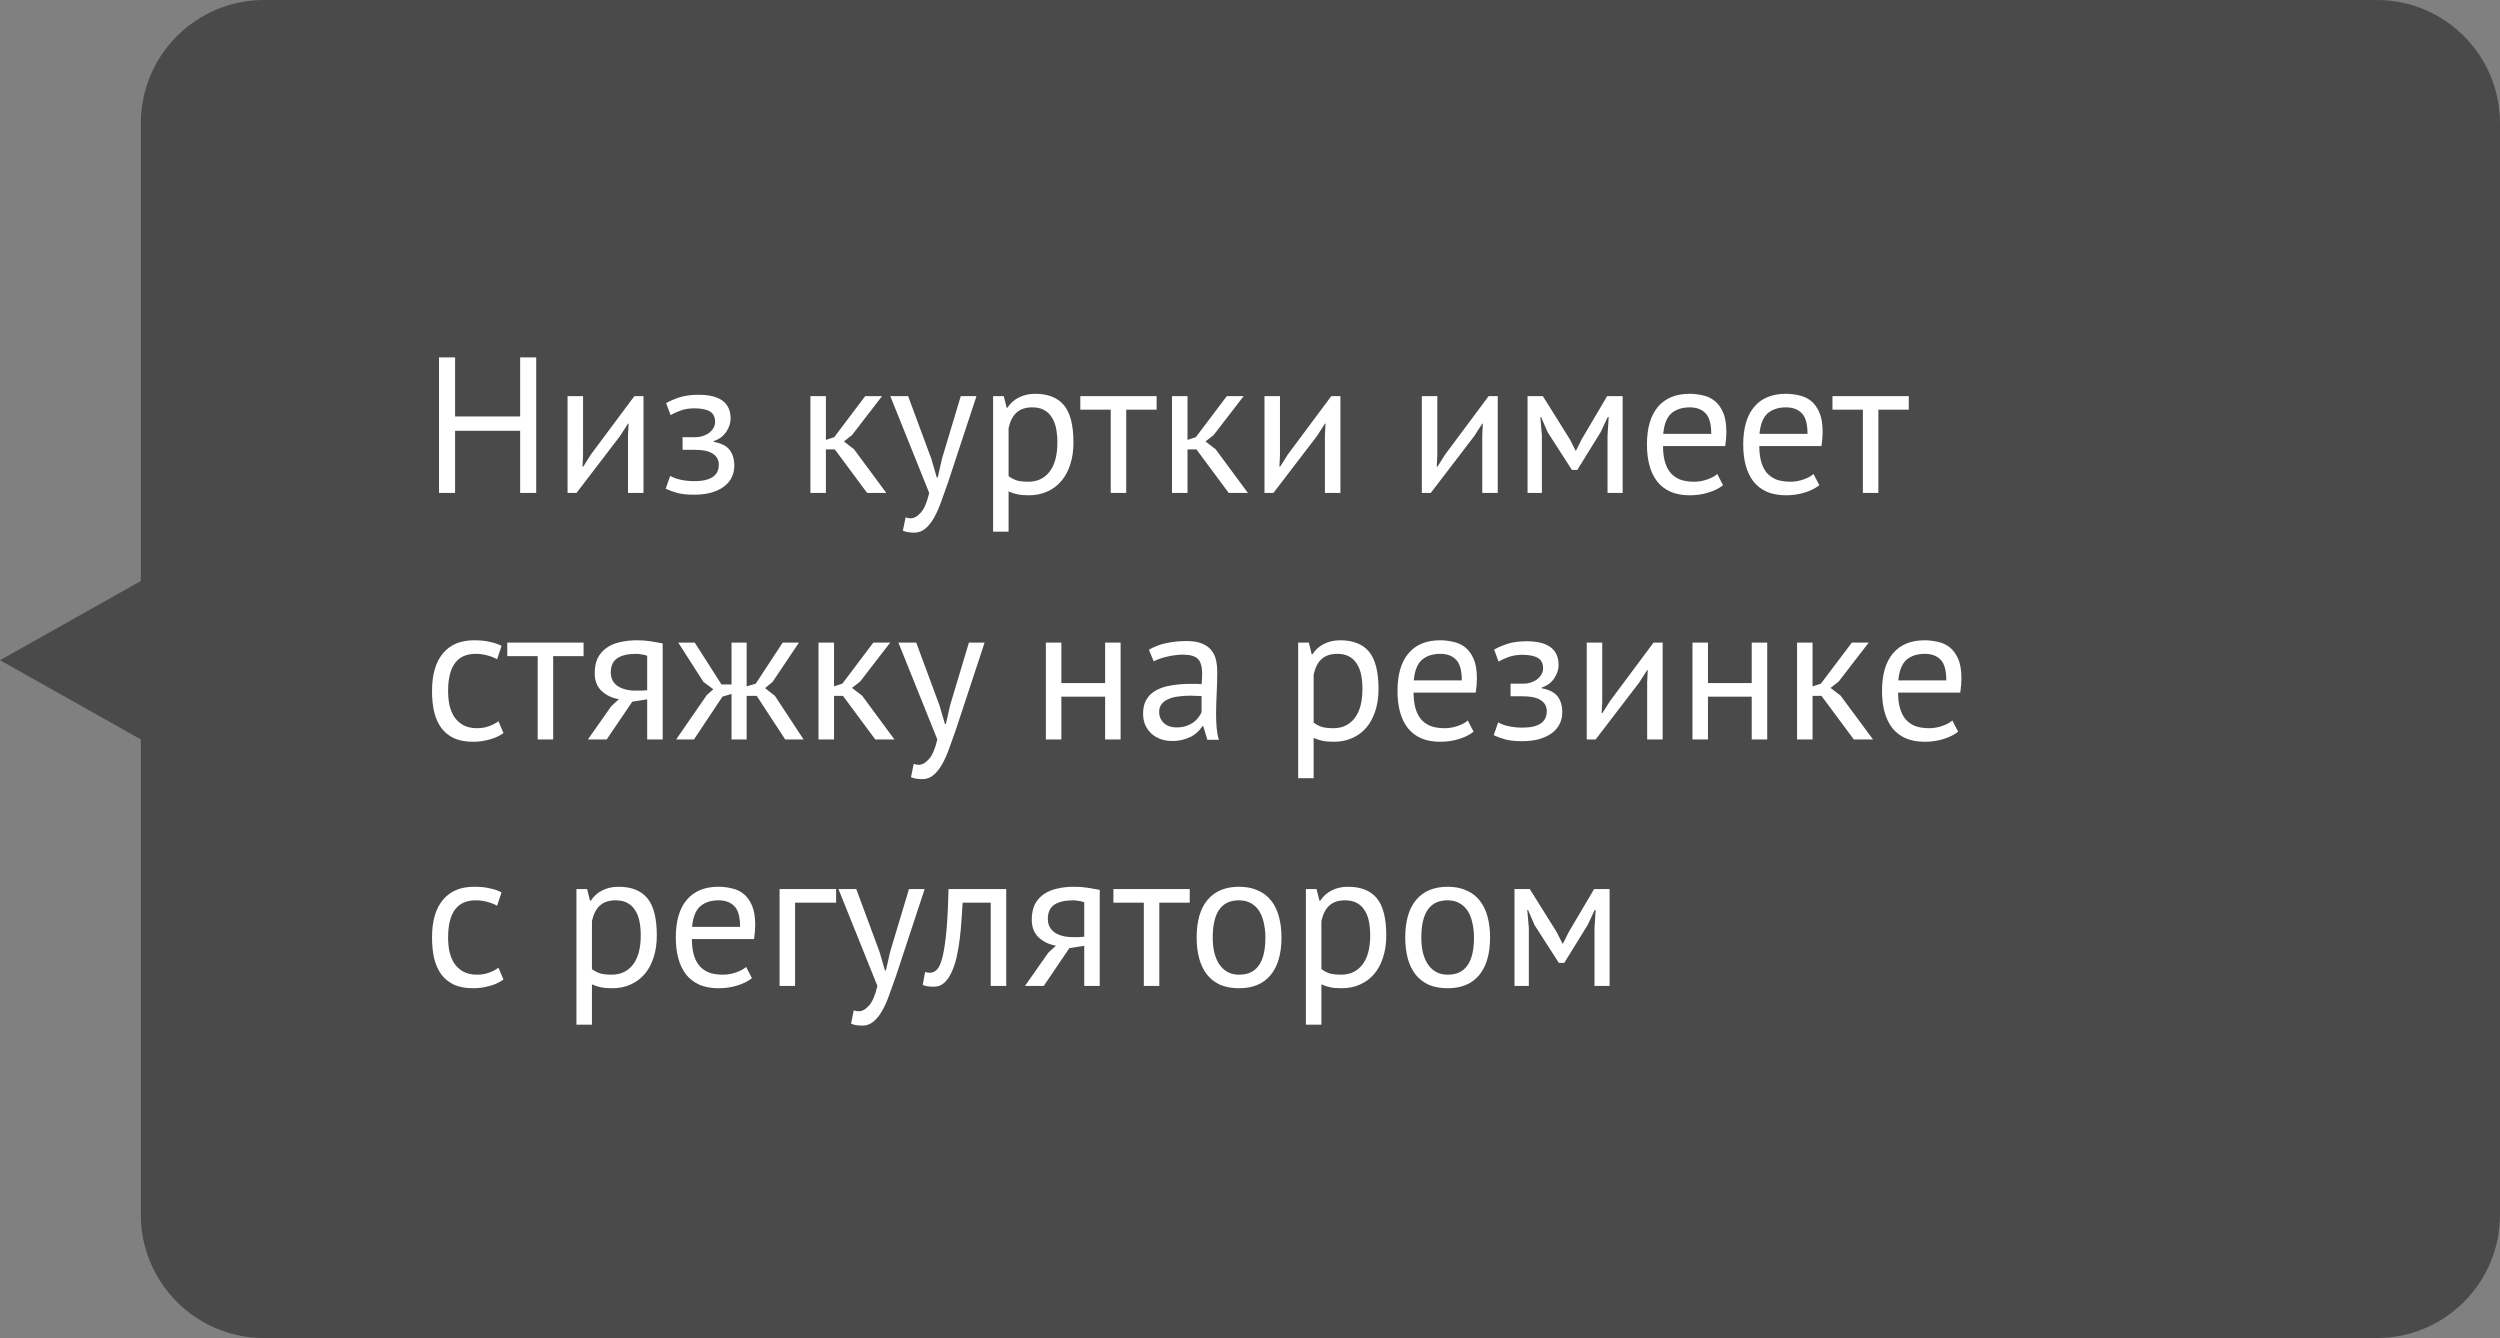 <?xml version="1.0" encoding="UTF-8"?> <svg xmlns="http://www.w3.org/2000/svg" width="142" height="76" viewBox="0 0 142 76" fill="none"><rect x="0" y="0" width="142" height="76" fill="#808080" stroke="none"/><path d="M8 7C8 3.134 11.134 0 15 0H135C138.866 0 142 3.134 142 7V69C142 72.866 138.866 76 135 76H15C11.134 76 8 72.866 8 69V42L0 37.5L8 33V7Z" fill="#383838" fill-opacity="0.75"></path><path d="M29.544 24.469H25.848V28H24.935V20.3H25.848V23.655H29.544V20.3H30.457V28H29.544V24.469ZM35.67 24.744L35.703 24.062H35.67L35.219 24.766L32.744 28H32.238V22.5H33.118V25.855L33.085 26.504H33.129L33.558 25.822L36.033 22.5H36.55V28H35.67V24.744ZM38.77 25.547V24.832H39.541C39.672 24.832 39.801 24.81 39.925 24.766C40.057 24.722 40.175 24.663 40.278 24.59C40.38 24.509 40.461 24.418 40.52 24.315C40.586 24.205 40.618 24.091 40.618 23.974C40.618 23.688 40.52 23.486 40.322 23.369C40.123 23.252 39.827 23.193 39.431 23.193C39.145 23.193 38.88 23.237 38.639 23.325C38.404 23.413 38.221 23.497 38.089 23.578L37.836 22.896C38.056 22.771 38.312 22.661 38.605 22.566C38.906 22.471 39.262 22.423 39.672 22.423C40.89 22.423 41.498 22.874 41.498 23.776C41.498 24.033 41.414 24.286 41.245 24.535C41.084 24.777 40.849 24.949 40.541 25.052V25.096C40.974 25.177 41.275 25.331 41.444 25.558C41.62 25.785 41.708 26.086 41.708 26.46C41.708 26.695 41.66 26.911 41.565 27.109C41.469 27.307 41.326 27.479 41.136 27.626C40.945 27.773 40.703 27.89 40.41 27.978C40.123 28.059 39.79 28.099 39.408 28.099C39.035 28.099 38.723 28.066 38.474 28C38.231 27.934 38.011 27.853 37.813 27.758L38.066 27.032C38.235 27.127 38.437 27.201 38.672 27.252C38.913 27.303 39.174 27.329 39.453 27.329C39.9 27.329 40.241 27.252 40.475 27.098C40.71 26.944 40.828 26.709 40.828 26.394C40.828 26.13 40.718 25.925 40.498 25.778C40.278 25.624 39.914 25.547 39.408 25.547H38.77ZM47.417 25.525H46.911V28H46.031V22.5H46.911V24.986L47.384 24.832L49.144 22.5H50.101L48.396 24.711L47.934 25.074L48.506 25.514L50.343 28H49.254L47.417 25.525ZM52.901 26.064L53.209 27.12H53.264L53.505 26.053L54.572 22.5H55.464L53.836 27.439C53.711 27.798 53.586 28.147 53.462 28.484C53.344 28.821 53.212 29.122 53.066 29.386C52.919 29.65 52.754 29.859 52.571 30.013C52.387 30.174 52.175 30.255 51.932 30.255C51.669 30.255 51.452 30.218 51.283 30.145L51.438 29.386C51.533 29.423 51.624 29.441 51.712 29.441C51.918 29.441 52.116 29.331 52.306 29.111C52.497 28.898 52.655 28.528 52.779 28L50.569 22.5H51.581L52.901 26.064ZM56.407 22.5H57.013L57.178 23.16H57.221C57.39 22.903 57.606 22.709 57.87 22.577C58.142 22.438 58.45 22.368 58.794 22.368C59.528 22.368 60.074 22.584 60.434 23.017C60.793 23.45 60.972 24.157 60.972 25.14C60.972 25.602 60.91 26.02 60.785 26.394C60.668 26.761 60.499 27.072 60.279 27.329C60.059 27.586 59.792 27.784 59.477 27.923C59.169 28.062 58.824 28.132 58.443 28.132C58.171 28.132 57.955 28.114 57.794 28.077C57.639 28.048 57.471 27.993 57.288 27.912V30.2H56.407V22.5ZM58.63 23.138C58.255 23.138 57.959 23.237 57.739 23.435C57.526 23.626 57.376 23.919 57.288 24.315V27.043C57.419 27.146 57.57 27.226 57.739 27.285C57.907 27.336 58.131 27.362 58.41 27.362C58.916 27.362 59.315 27.175 59.608 26.801C59.909 26.42 60.059 25.862 60.059 25.129C60.059 24.828 60.034 24.557 59.983 24.315C59.931 24.066 59.847 23.857 59.73 23.688C59.62 23.512 59.473 23.376 59.289 23.281C59.114 23.186 58.894 23.138 58.63 23.138ZM65.696 23.27H63.969V28H63.089V23.27H61.362V22.5H65.696V23.27ZM67.956 25.525H67.45V28H66.57V22.5H67.45V24.986L67.923 24.832L69.683 22.5H70.64L68.935 24.711L68.473 25.074L69.045 25.514L70.882 28H69.793L67.956 25.525ZM75.255 24.744L75.288 24.062H75.255L74.804 24.766L72.329 28H71.823V22.5H72.703V25.855L72.67 26.504H72.714L73.143 25.822L75.618 22.5H76.135V28H75.255V24.744ZM84.192 24.744L84.225 24.062H84.192L83.741 24.766L81.266 28H80.76V22.5H81.64V25.855L81.607 26.504H81.651L82.08 25.822L84.555 22.5H85.072V28H84.192V24.744ZM91.308 24.733L91.374 23.688H91.319L90.923 24.535L89.592 26.691H89.284L87.898 24.535L87.535 23.688H87.491L87.579 24.722V28H86.765V22.5H87.634L89.174 24.964L89.493 25.602H89.515L89.845 24.942L91.286 22.5H92.166V28H91.308V24.733ZM97.87 27.56C97.65 27.736 97.371 27.875 97.034 27.978C96.704 28.081 96.352 28.132 95.978 28.132C95.56 28.132 95.197 28.066 94.889 27.934C94.581 27.795 94.328 27.6 94.13 27.351C93.932 27.094 93.785 26.79 93.69 26.438C93.594 26.086 93.547 25.69 93.547 25.25C93.547 24.311 93.756 23.596 94.174 23.105C94.592 22.614 95.189 22.368 95.967 22.368C96.216 22.368 96.466 22.397 96.715 22.456C96.964 22.507 97.188 22.61 97.386 22.764C97.584 22.918 97.745 23.138 97.87 23.424C97.995 23.703 98.057 24.073 98.057 24.535C98.057 24.777 98.035 25.045 97.991 25.338H94.46C94.46 25.661 94.493 25.947 94.559 26.196C94.625 26.445 94.728 26.658 94.867 26.834C95.006 27.003 95.186 27.135 95.406 27.23C95.633 27.318 95.908 27.362 96.231 27.362C96.48 27.362 96.73 27.318 96.979 27.23C97.228 27.142 97.415 27.039 97.54 26.922L97.87 27.56ZM95.978 23.138C95.545 23.138 95.197 23.252 94.933 23.479C94.676 23.706 94.522 24.095 94.471 24.645H97.199C97.199 24.088 97.093 23.699 96.88 23.479C96.667 23.252 96.367 23.138 95.978 23.138ZM103.338 27.56C103.118 27.736 102.839 27.875 102.502 27.978C102.172 28.081 101.82 28.132 101.446 28.132C101.028 28.132 100.665 28.066 100.357 27.934C100.049 27.795 99.796 27.6 99.598 27.351C99.4 27.094 99.253 26.79 99.158 26.438C99.062 26.086 99.015 25.69 99.015 25.25C99.015 24.311 99.224 23.596 99.642 23.105C100.06 22.614 100.657 22.368 101.435 22.368C101.684 22.368 101.933 22.397 102.183 22.456C102.432 22.507 102.656 22.61 102.854 22.764C103.052 22.918 103.213 23.138 103.338 23.424C103.462 23.703 103.525 24.073 103.525 24.535C103.525 24.777 103.503 25.045 103.459 25.338H99.928C99.928 25.661 99.961 25.947 100.027 26.196C100.093 26.445 100.195 26.658 100.335 26.834C100.474 27.003 100.654 27.135 100.874 27.23C101.101 27.318 101.376 27.362 101.699 27.362C101.948 27.362 102.197 27.318 102.447 27.23C102.696 27.142 102.883 27.039 103.008 26.922L103.338 27.56ZM101.446 23.138C101.013 23.138 100.665 23.252 100.401 23.479C100.144 23.706 99.99 24.095 99.939 24.645H102.667C102.667 24.088 102.56 23.699 102.348 23.479C102.135 23.252 101.834 23.138 101.446 23.138ZM108.418 23.27H106.691V28H105.811V23.27H104.084V22.5H108.418V23.27ZM28.598 41.637C28.378 41.798 28.118 41.919 27.817 42C27.516 42.088 27.201 42.132 26.871 42.132C26.446 42.132 26.086 42.066 25.793 41.934C25.5 41.795 25.258 41.6 25.067 41.351C24.884 41.094 24.748 40.79 24.66 40.438C24.579 40.079 24.539 39.683 24.539 39.25C24.539 38.319 24.744 37.607 25.155 37.116C25.566 36.617 26.156 36.368 26.926 36.368C27.278 36.368 27.575 36.397 27.817 36.456C28.066 36.507 28.29 36.584 28.488 36.687L28.235 37.446C28.066 37.351 27.879 37.277 27.674 37.226C27.469 37.167 27.249 37.138 27.014 37.138C25.973 37.138 25.452 37.842 25.452 39.25C25.452 39.529 25.478 39.796 25.529 40.053C25.588 40.302 25.679 40.526 25.804 40.724C25.936 40.915 26.105 41.069 26.31 41.186C26.523 41.303 26.783 41.362 27.091 41.362C27.355 41.362 27.59 41.322 27.795 41.241C28.008 41.16 28.18 41.069 28.312 40.966L28.598 41.637ZM33.147 37.27H31.42V42H30.54V37.27H28.813V36.5H33.147V37.27ZM36.76 39.723L35.913 39.855L34.461 42H33.394L34.714 40.119L35.154 39.712C34.773 39.653 34.446 39.499 34.175 39.25C33.911 39.001 33.779 38.663 33.779 38.238C33.779 37.908 33.834 37.626 33.944 37.391C34.061 37.156 34.226 36.962 34.439 36.808C34.651 36.654 34.904 36.544 35.198 36.478C35.491 36.405 35.821 36.368 36.188 36.368C36.459 36.368 36.712 36.386 36.947 36.423C37.181 36.46 37.413 36.5 37.64 36.544V42H36.76V39.723ZM36.76 37.248C36.664 37.211 36.558 37.186 36.441 37.171C36.324 37.149 36.221 37.138 36.133 37.138C35.663 37.138 35.304 37.222 35.055 37.391C34.813 37.56 34.692 37.827 34.692 38.194C34.692 38.524 34.82 38.781 35.077 38.964C35.341 39.14 35.685 39.228 36.111 39.228C36.118 39.228 36.129 39.228 36.144 39.228C36.158 39.228 36.188 39.228 36.232 39.228C36.276 39.228 36.338 39.228 36.419 39.228C36.499 39.221 36.613 39.213 36.76 39.206V37.248ZM41.035 39.569L39.417 42H38.406L40.144 39.481L40.517 39.151L39.956 38.733L38.526 36.5H39.462L40.98 38.876H41.551V36.5H42.41V38.986L42.926 38.832L44.456 36.5H45.38L43.883 38.733L43.455 39.085L44.016 39.525L45.644 42H44.599L42.981 39.525H42.41V42H41.551V39.415L41.035 39.569ZM47.879 39.525H47.373V42H46.492V36.5H47.373V38.986L47.846 38.832L49.605 36.5H50.562L48.858 38.711L48.395 39.074L48.968 39.514L50.804 42H49.715L47.879 39.525ZM53.362 40.064L53.67 41.12H53.725L53.967 40.053L55.034 36.5H55.925L54.297 41.439C54.173 41.798 54.048 42.147 53.923 42.484C53.806 42.821 53.674 43.122 53.527 43.386C53.381 43.65 53.216 43.859 53.032 44.013C52.849 44.174 52.636 44.255 52.394 44.255C52.13 44.255 51.914 44.218 51.745 44.145L51.899 43.386C51.995 43.423 52.086 43.441 52.174 43.441C52.38 43.441 52.578 43.331 52.768 43.111C52.959 42.898 53.117 42.528 53.241 42L51.03 36.5H52.042L53.362 40.064ZM62.771 39.569H60.285V42H59.405V36.5H60.285V38.799H62.771V36.5H63.651V42H62.771V39.569ZM65.257 36.907C65.536 36.738 65.858 36.614 66.225 36.533C66.599 36.452 66.988 36.412 67.391 36.412C67.772 36.412 68.077 36.463 68.304 36.566C68.539 36.669 68.715 36.804 68.832 36.973C68.957 37.134 69.037 37.314 69.074 37.512C69.118 37.71 69.14 37.908 69.14 38.106C69.14 38.546 69.129 38.975 69.107 39.393C69.085 39.811 69.074 40.207 69.074 40.581C69.074 40.852 69.085 41.109 69.107 41.351C69.129 41.593 69.169 41.817 69.228 42.022H68.579L68.348 41.252H68.293C68.227 41.355 68.143 41.457 68.04 41.56C67.945 41.655 67.827 41.743 67.688 41.824C67.549 41.897 67.387 41.96 67.204 42.011C67.021 42.062 66.812 42.088 66.577 42.088C66.342 42.088 66.122 42.051 65.917 41.978C65.719 41.905 65.547 41.802 65.4 41.67C65.253 41.531 65.136 41.366 65.048 41.175C64.967 40.984 64.927 40.768 64.927 40.526C64.927 40.203 64.993 39.936 65.125 39.723C65.257 39.503 65.44 39.331 65.675 39.206C65.917 39.074 66.203 38.982 66.533 38.931C66.87 38.872 67.241 38.843 67.644 38.843C67.747 38.843 67.846 38.843 67.941 38.843C68.044 38.843 68.146 38.85 68.249 38.865C68.271 38.645 68.282 38.447 68.282 38.271C68.282 37.868 68.201 37.585 68.04 37.424C67.879 37.263 67.585 37.182 67.16 37.182C67.035 37.182 66.9 37.193 66.753 37.215C66.614 37.23 66.467 37.255 66.313 37.292C66.166 37.321 66.023 37.362 65.884 37.413C65.752 37.457 65.635 37.508 65.532 37.567L65.257 36.907ZM66.819 41.318C67.024 41.318 67.208 41.292 67.369 41.241C67.53 41.182 67.67 41.113 67.787 41.032C67.904 40.944 68 40.849 68.073 40.746C68.154 40.643 68.212 40.544 68.249 40.449V39.536C68.146 39.529 68.04 39.525 67.93 39.525C67.827 39.518 67.725 39.514 67.622 39.514C67.395 39.514 67.171 39.529 66.951 39.558C66.738 39.58 66.548 39.628 66.379 39.701C66.218 39.767 66.086 39.862 65.983 39.987C65.888 40.104 65.84 40.255 65.84 40.438C65.84 40.695 65.932 40.907 66.115 41.076C66.298 41.237 66.533 41.318 66.819 41.318ZM73.735 36.5H74.34L74.505 37.16H74.549C74.717 36.903 74.934 36.709 75.198 36.577C75.469 36.438 75.777 36.368 76.122 36.368C76.855 36.368 77.401 36.584 77.761 37.017C78.12 37.45 78.3 38.157 78.3 39.14C78.3 39.602 78.237 40.02 78.113 40.394C77.995 40.761 77.827 41.072 77.607 41.329C77.387 41.586 77.119 41.784 76.804 41.923C76.496 42.062 76.151 42.132 75.77 42.132C75.498 42.132 75.282 42.114 75.121 42.077C74.967 42.048 74.798 41.993 74.615 41.912V44.2H73.735V36.5ZM75.957 37.138C75.583 37.138 75.286 37.237 75.066 37.435C74.853 37.626 74.703 37.919 74.615 38.315V41.043C74.747 41.146 74.897 41.226 75.066 41.285C75.234 41.336 75.458 41.362 75.737 41.362C76.243 41.362 76.642 41.175 76.936 40.801C77.236 40.42 77.387 39.862 77.387 39.129C77.387 38.828 77.361 38.557 77.31 38.315C77.258 38.066 77.174 37.857 77.057 37.688C76.947 37.512 76.8 37.376 76.617 37.281C76.441 37.186 76.221 37.138 75.957 37.138ZM83.701 41.56C83.481 41.736 83.202 41.875 82.865 41.978C82.535 42.081 82.183 42.132 81.809 42.132C81.391 42.132 81.028 42.066 80.72 41.934C80.412 41.795 80.159 41.6 79.961 41.351C79.763 41.094 79.616 40.79 79.521 40.438C79.425 40.086 79.378 39.69 79.378 39.25C79.378 38.311 79.587 37.596 80.005 37.105C80.423 36.614 81.02 36.368 81.798 36.368C82.047 36.368 82.296 36.397 82.546 36.456C82.795 36.507 83.019 36.61 83.217 36.764C83.415 36.918 83.576 37.138 83.701 37.424C83.826 37.703 83.888 38.073 83.888 38.535C83.888 38.777 83.866 39.045 83.822 39.338H80.291C80.291 39.661 80.324 39.947 80.39 40.196C80.456 40.445 80.558 40.658 80.698 40.834C80.837 41.003 81.017 41.135 81.237 41.23C81.464 41.318 81.739 41.362 82.062 41.362C82.311 41.362 82.561 41.318 82.81 41.23C83.059 41.142 83.246 41.039 83.371 40.922L83.701 41.56ZM81.809 37.138C81.376 37.138 81.028 37.252 80.764 37.479C80.507 37.706 80.353 38.095 80.302 38.645H83.03C83.03 38.088 82.924 37.699 82.711 37.479C82.498 37.252 82.198 37.138 81.809 37.138ZM85.8 39.547V38.832H86.57C86.702 38.832 86.83 38.81 86.955 38.766C87.087 38.722 87.204 38.663 87.307 38.59C87.409 38.509 87.49 38.418 87.549 38.315C87.615 38.205 87.648 38.091 87.648 37.974C87.648 37.688 87.549 37.486 87.351 37.369C87.153 37.252 86.856 37.193 86.46 37.193C86.174 37.193 85.91 37.237 85.668 37.325C85.433 37.413 85.25 37.497 85.118 37.578L84.865 36.896C85.085 36.771 85.341 36.661 85.635 36.566C85.936 36.471 86.291 36.423 86.702 36.423C87.919 36.423 88.528 36.874 88.528 37.776C88.528 38.033 88.444 38.286 88.275 38.535C88.114 38.777 87.879 38.949 87.571 39.052V39.096C88.004 39.177 88.304 39.331 88.473 39.558C88.649 39.785 88.737 40.086 88.737 40.46C88.737 40.695 88.689 40.911 88.594 41.109C88.499 41.307 88.356 41.479 88.165 41.626C87.974 41.773 87.732 41.89 87.439 41.978C87.153 42.059 86.819 42.099 86.438 42.099C86.064 42.099 85.752 42.066 85.503 42C85.261 41.934 85.041 41.853 84.843 41.758L85.096 41.032C85.264 41.127 85.466 41.201 85.701 41.252C85.943 41.303 86.203 41.329 86.482 41.329C86.929 41.329 87.27 41.252 87.505 41.098C87.74 40.944 87.857 40.709 87.857 40.394C87.857 40.13 87.747 39.925 87.527 39.778C87.307 39.624 86.944 39.547 86.438 39.547H85.8ZM93.559 38.744L93.592 38.062H93.559L93.108 38.766L90.633 42H90.127V36.5H91.007V39.855L90.974 40.504H91.018L91.447 39.822L93.922 36.5H94.439V42H93.559V38.744ZM99.498 39.569H97.012V42H96.132V36.5H97.012V38.799H99.498V36.5H100.378V42H99.498V39.569ZM103.459 39.525H102.953V42H102.073V36.5H102.953V38.986L103.426 38.832L105.186 36.5H106.143L104.438 38.711L103.976 39.074L104.548 39.514L106.385 42H105.296L103.459 39.525ZM111.222 41.56C111.002 41.736 110.724 41.875 110.386 41.978C110.056 42.081 109.704 42.132 109.33 42.132C108.912 42.132 108.549 42.066 108.241 41.934C107.933 41.795 107.68 41.6 107.482 41.351C107.284 41.094 107.138 40.79 107.042 40.438C106.947 40.086 106.899 39.69 106.899 39.25C106.899 38.311 107.108 37.596 107.526 37.105C107.944 36.614 108.542 36.368 109.319 36.368C109.569 36.368 109.818 36.397 110.067 36.456C110.317 36.507 110.54 36.61 110.738 36.764C110.936 36.918 111.098 37.138 111.222 37.424C111.347 37.703 111.409 38.073 111.409 38.535C111.409 38.777 111.387 39.045 111.343 39.338H107.812C107.812 39.661 107.845 39.947 107.911 40.196C107.977 40.445 108.08 40.658 108.219 40.834C108.359 41.003 108.538 41.135 108.758 41.23C108.986 41.318 109.261 41.362 109.583 41.362C109.833 41.362 110.082 41.318 110.331 41.23C110.581 41.142 110.768 41.039 110.892 40.922L111.222 41.56ZM109.33 37.138C108.898 37.138 108.549 37.252 108.285 37.479C108.029 37.706 107.875 38.095 107.823 38.645H110.551C110.551 38.088 110.445 37.699 110.232 37.479C110.02 37.252 109.719 37.138 109.33 37.138ZM28.598 55.637C28.378 55.798 28.118 55.919 27.817 56C27.516 56.088 27.201 56.132 26.871 56.132C26.446 56.132 26.086 56.066 25.793 55.934C25.5 55.795 25.258 55.6 25.067 55.351C24.884 55.094 24.748 54.79 24.66 54.438C24.579 54.079 24.539 53.683 24.539 53.25C24.539 52.319 24.744 51.607 25.155 51.116C25.566 50.617 26.156 50.368 26.926 50.368C27.278 50.368 27.575 50.397 27.817 50.456C28.066 50.507 28.29 50.584 28.488 50.687L28.235 51.446C28.066 51.351 27.879 51.277 27.674 51.226C27.469 51.167 27.249 51.138 27.014 51.138C25.973 51.138 25.452 51.842 25.452 53.25C25.452 53.529 25.478 53.796 25.529 54.053C25.588 54.302 25.679 54.526 25.804 54.724C25.936 54.915 26.105 55.069 26.31 55.186C26.523 55.303 26.783 55.362 27.091 55.362C27.355 55.362 27.59 55.322 27.795 55.241C28.008 55.16 28.18 55.069 28.312 54.966L28.598 55.637ZM32.742 50.5H33.347L33.513 51.16H33.556C33.725 50.903 33.941 50.709 34.206 50.577C34.477 50.438 34.785 50.368 35.13 50.368C35.863 50.368 36.409 50.584 36.769 51.017C37.128 51.45 37.307 52.157 37.307 53.14C37.307 53.602 37.245 54.02 37.12 54.394C37.003 54.761 36.834 55.072 36.614 55.329C36.395 55.586 36.127 55.784 35.812 55.923C35.504 56.062 35.159 56.132 34.778 56.132C34.506 56.132 34.29 56.114 34.129 56.077C33.974 56.048 33.806 55.993 33.623 55.912V58.2H32.742V50.5ZM34.965 51.138C34.59 51.138 34.294 51.237 34.074 51.435C33.861 51.626 33.711 51.919 33.623 52.315V55.043C33.755 55.146 33.905 55.226 34.074 55.285C34.242 55.336 34.466 55.362 34.745 55.362C35.251 55.362 35.65 55.175 35.944 54.801C36.244 54.42 36.395 53.862 36.395 53.129C36.395 52.828 36.369 52.557 36.318 52.315C36.266 52.066 36.182 51.857 36.065 51.688C35.955 51.512 35.808 51.376 35.624 51.281C35.449 51.186 35.228 51.138 34.965 51.138ZM42.709 55.56C42.489 55.736 42.21 55.875 41.873 55.978C41.543 56.081 41.191 56.132 40.817 56.132C40.399 56.132 40.036 56.066 39.728 55.934C39.42 55.795 39.167 55.6 38.969 55.351C38.771 55.094 38.624 54.79 38.529 54.438C38.433 54.086 38.386 53.69 38.386 53.25C38.386 52.311 38.595 51.596 39.013 51.105C39.431 50.614 40.028 50.368 40.806 50.368C41.055 50.368 41.304 50.397 41.554 50.456C41.803 50.507 42.027 50.61 42.225 50.764C42.423 50.918 42.584 51.138 42.709 51.424C42.833 51.703 42.896 52.073 42.896 52.535C42.896 52.777 42.874 53.045 42.83 53.338H39.299C39.299 53.661 39.332 53.947 39.398 54.196C39.464 54.445 39.566 54.658 39.706 54.834C39.845 55.003 40.025 55.135 40.245 55.23C40.472 55.318 40.747 55.362 41.07 55.362C41.319 55.362 41.568 55.318 41.818 55.23C42.067 55.142 42.254 55.039 42.379 54.922L42.709 55.56ZM40.817 51.138C40.384 51.138 40.036 51.252 39.772 51.479C39.515 51.706 39.361 52.095 39.31 52.645H42.038C42.038 52.088 41.931 51.699 41.719 51.479C41.506 51.252 41.205 51.138 40.817 51.138ZM47.492 51.27H45.16V56H44.28V50.5H47.492V51.27ZM49.957 54.064L50.265 55.12H50.32L50.562 54.053L51.629 50.5H52.52L50.892 55.439C50.767 55.798 50.643 56.147 50.518 56.484C50.401 56.821 50.269 57.122 50.122 57.386C49.975 57.65 49.81 57.859 49.627 58.013C49.444 58.174 49.231 58.255 48.989 58.255C48.725 58.255 48.509 58.218 48.34 58.145L48.494 57.386C48.59 57.423 48.681 57.441 48.769 57.441C48.974 57.441 49.172 57.331 49.363 57.111C49.554 56.898 49.712 56.528 49.836 56L47.625 50.5H48.637L49.957 54.064ZM56.273 51.27H54.678C54.656 51.578 54.634 51.912 54.612 52.271C54.59 52.623 54.557 52.979 54.513 53.338C54.469 53.69 54.41 54.031 54.337 54.361C54.264 54.684 54.168 54.97 54.051 55.219C53.941 55.468 53.801 55.67 53.633 55.824C53.471 55.971 53.277 56.044 53.05 56.044C52.91 56.044 52.789 56.037 52.687 56.022C52.584 56.007 52.492 55.982 52.412 55.945L52.544 55.208C52.632 55.237 52.727 55.252 52.83 55.252C52.977 55.252 53.108 55.19 53.226 55.065C53.343 54.94 53.446 54.706 53.534 54.361C53.622 54.009 53.695 53.525 53.754 52.909C53.812 52.293 53.853 51.49 53.875 50.5H57.153V56H56.273V51.27ZM61.585 53.723L60.738 53.855L59.286 56H58.219L59.539 54.119L59.979 53.712C59.598 53.653 59.271 53.499 59 53.25C58.736 53.001 58.604 52.663 58.604 52.238C58.604 51.908 58.659 51.626 58.769 51.391C58.886 51.156 59.051 50.962 59.264 50.808C59.477 50.654 59.73 50.544 60.023 50.478C60.316 50.405 60.646 50.368 61.013 50.368C61.284 50.368 61.537 50.386 61.772 50.423C62.007 50.46 62.238 50.5 62.465 50.544V56H61.585V53.723ZM61.585 51.248C61.49 51.211 61.383 51.186 61.266 51.171C61.149 51.149 61.046 51.138 60.958 51.138C60.489 51.138 60.129 51.222 59.88 51.391C59.638 51.56 59.517 51.827 59.517 52.194C59.517 52.524 59.645 52.781 59.902 52.964C60.166 53.14 60.511 53.228 60.936 53.228C60.943 53.228 60.954 53.228 60.969 53.228C60.984 53.228 61.013 53.228 61.057 53.228C61.101 53.228 61.163 53.228 61.244 53.228C61.325 53.221 61.438 53.213 61.585 53.206V51.248ZM67.576 51.27H65.849V56H64.969V51.27H63.242V50.5H67.576V51.27ZM67.97 53.25C67.97 52.319 68.175 51.607 68.586 51.116C69.004 50.617 69.601 50.368 70.379 50.368C70.789 50.368 71.145 50.438 71.446 50.577C71.754 50.709 72.007 50.903 72.205 51.16C72.403 51.409 72.549 51.714 72.645 52.073C72.74 52.425 72.788 52.817 72.788 53.25C72.788 54.181 72.579 54.896 72.161 55.395C71.75 55.886 71.156 56.132 70.379 56.132C69.968 56.132 69.609 56.066 69.301 55.934C69 55.795 68.751 55.6 68.553 55.351C68.355 55.094 68.208 54.79 68.113 54.438C68.017 54.079 67.97 53.683 67.97 53.25ZM68.883 53.25C68.883 53.529 68.908 53.796 68.96 54.053C69.018 54.31 69.106 54.533 69.224 54.724C69.341 54.915 69.495 55.069 69.686 55.186C69.876 55.303 70.107 55.362 70.379 55.362C71.376 55.369 71.875 54.665 71.875 53.25C71.875 52.964 71.845 52.693 71.787 52.436C71.735 52.179 71.651 51.956 71.534 51.765C71.416 51.574 71.262 51.424 71.072 51.314C70.881 51.197 70.65 51.138 70.379 51.138C69.381 51.131 68.883 51.835 68.883 53.25ZM74.175 50.5H74.78L74.945 51.16H74.989C75.158 50.903 75.374 50.709 75.638 50.577C75.909 50.438 76.218 50.368 76.562 50.368C77.296 50.368 77.842 50.584 78.201 51.017C78.561 51.45 78.74 52.157 78.74 53.14C78.74 53.602 78.678 54.02 78.553 54.394C78.436 54.761 78.267 55.072 78.047 55.329C77.827 55.586 77.559 55.784 77.244 55.923C76.936 56.062 76.591 56.132 76.21 56.132C75.939 56.132 75.722 56.114 75.561 56.077C75.407 56.048 75.239 55.993 75.055 55.912V58.2H74.175V50.5ZM76.397 51.138C76.023 51.138 75.726 51.237 75.506 51.435C75.293 51.626 75.143 51.919 75.055 52.315V55.043C75.187 55.146 75.338 55.226 75.506 55.285C75.675 55.336 75.898 55.362 76.177 55.362C76.683 55.362 77.083 55.175 77.376 54.801C77.677 54.42 77.827 53.862 77.827 53.129C77.827 52.828 77.802 52.557 77.75 52.315C77.699 52.066 77.615 51.857 77.497 51.688C77.387 51.512 77.24 51.376 77.057 51.281C76.881 51.186 76.661 51.138 76.397 51.138ZM79.818 53.25C79.818 52.319 80.024 51.607 80.434 51.116C80.852 50.617 81.45 50.368 82.227 50.368C82.638 50.368 82.994 50.438 83.294 50.577C83.602 50.709 83.855 50.903 84.053 51.16C84.251 51.409 84.398 51.714 84.493 52.073C84.589 52.425 84.636 52.817 84.636 53.25C84.636 54.181 84.427 54.896 84.009 55.395C83.599 55.886 83.005 56.132 82.227 56.132C81.817 56.132 81.457 56.066 81.149 55.934C80.849 55.795 80.599 55.6 80.401 55.351C80.203 55.094 80.057 54.79 79.961 54.438C79.866 54.079 79.818 53.683 79.818 53.25ZM80.731 53.25C80.731 53.529 80.757 53.796 80.808 54.053C80.867 54.31 80.955 54.533 81.072 54.724C81.19 54.915 81.344 55.069 81.534 55.186C81.725 55.303 81.956 55.362 82.227 55.362C83.225 55.369 83.723 54.665 83.723 53.25C83.723 52.964 83.694 52.693 83.635 52.436C83.584 52.179 83.5 51.956 83.382 51.765C83.265 51.574 83.111 51.424 82.92 51.314C82.73 51.197 82.499 51.138 82.227 51.138C81.23 51.131 80.731 51.835 80.731 53.25ZM90.567 52.733L90.633 51.688H90.578L90.182 52.535L88.851 54.691H88.543L87.157 52.535L86.794 51.688H86.75L86.838 52.722V56H86.024V50.5H86.893L88.433 52.964L88.752 53.602H88.774L89.104 52.942L90.545 50.5H91.425V56H90.567V52.733Z" fill="white"></path></svg> 